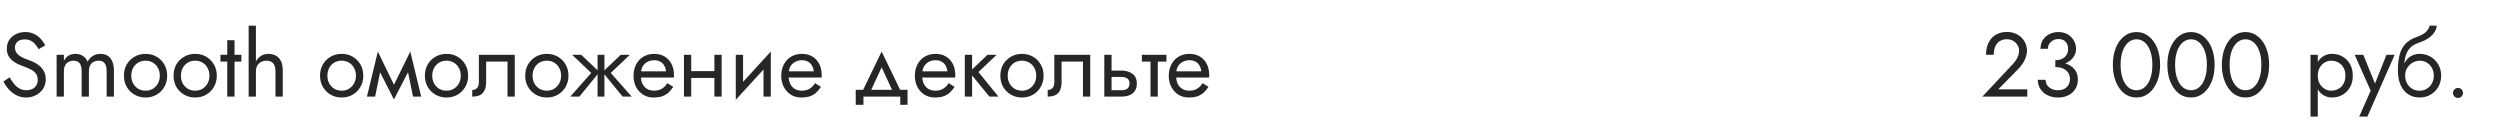 <?xml version="1.0" encoding="UTF-8"?> <svg xmlns="http://www.w3.org/2000/svg" width="440" height="23" viewBox="0 0 440 23" fill="none"> <path d="M1.696 13.608C1.952 14.056 2.219 14.451 2.496 14.792C2.784 15.133 3.104 15.4 3.456 15.592C3.808 15.784 4.208 15.88 4.656 15.88C5.253 15.88 5.733 15.715 6.096 15.384C6.459 15.053 6.64 14.632 6.64 14.12C6.64 13.619 6.523 13.219 6.288 12.92C6.053 12.621 5.744 12.381 5.36 12.2C4.987 12.008 4.587 11.837 4.16 11.688C3.883 11.592 3.573 11.469 3.232 11.32C2.891 11.16 2.565 10.963 2.256 10.728C1.947 10.483 1.691 10.184 1.488 9.832C1.296 9.48 1.2 9.048 1.2 8.536C1.2 7.981 1.339 7.485 1.616 7.048C1.893 6.611 2.277 6.269 2.768 6.024C3.259 5.768 3.819 5.64 4.448 5.64C5.056 5.64 5.584 5.757 6.032 5.992C6.491 6.216 6.88 6.509 7.2 6.872C7.52 7.224 7.771 7.597 7.952 7.992L6.784 8.664C6.645 8.387 6.469 8.115 6.256 7.848C6.043 7.581 5.781 7.363 5.472 7.192C5.173 7.021 4.805 6.936 4.368 6.936C3.76 6.936 3.317 7.085 3.04 7.384C2.763 7.672 2.624 7.997 2.624 8.36C2.624 8.669 2.704 8.957 2.864 9.224C3.024 9.48 3.291 9.725 3.664 9.96C4.048 10.184 4.565 10.408 5.216 10.632C5.515 10.739 5.829 10.877 6.16 11.048C6.491 11.219 6.795 11.437 7.072 11.704C7.36 11.96 7.595 12.275 7.776 12.648C7.957 13.011 8.048 13.448 8.048 13.96C8.048 14.451 7.952 14.893 7.76 15.288C7.579 15.683 7.323 16.019 6.992 16.296C6.672 16.573 6.304 16.787 5.888 16.936C5.483 17.085 5.056 17.16 4.608 17.16C4 17.16 3.435 17.032 2.912 16.776C2.4 16.509 1.947 16.163 1.552 15.736C1.168 15.299 0.853 14.835 0.608 14.344L1.696 13.608ZM20.046 12.36V17H18.766V12.52C18.766 11.891 18.648 11.427 18.414 11.128C18.19 10.829 17.838 10.68 17.358 10.68C17.006 10.68 16.702 10.755 16.446 10.904C16.19 11.043 15.992 11.251 15.854 11.528C15.715 11.805 15.646 12.136 15.646 12.52V17H14.366V12.52C14.366 11.891 14.248 11.427 14.014 11.128C13.79 10.829 13.438 10.68 12.958 10.68C12.606 10.68 12.302 10.755 12.046 10.904C11.79 11.043 11.592 11.251 11.454 11.528C11.315 11.805 11.246 12.136 11.246 12.52V17H9.966V9.64H11.246V10.712C11.47 10.296 11.747 9.987 12.078 9.784C12.419 9.581 12.819 9.48 13.278 9.48C13.79 9.48 14.227 9.603 14.59 9.848C14.963 10.083 15.235 10.419 15.406 10.856C15.662 10.397 15.982 10.056 16.366 9.832C16.75 9.597 17.187 9.48 17.678 9.48C18.179 9.48 18.606 9.592 18.958 9.816C19.31 10.04 19.576 10.371 19.758 10.808C19.95 11.235 20.046 11.752 20.046 12.36ZM21.81 13.32C21.81 12.573 21.975 11.912 22.306 11.336C22.647 10.76 23.106 10.307 23.682 9.976C24.258 9.645 24.903 9.48 25.618 9.48C26.343 9.48 26.989 9.645 27.554 9.976C28.13 10.307 28.583 10.76 28.914 11.336C29.255 11.912 29.426 12.573 29.426 13.32C29.426 14.056 29.255 14.717 28.914 15.304C28.583 15.88 28.13 16.333 27.554 16.664C26.989 16.995 26.343 17.16 25.618 17.16C24.903 17.16 24.258 16.995 23.682 16.664C23.106 16.333 22.647 15.88 22.306 15.304C21.975 14.717 21.81 14.056 21.81 13.32ZM23.106 13.32C23.106 13.832 23.213 14.285 23.426 14.68C23.65 15.075 23.949 15.389 24.322 15.624C24.706 15.848 25.138 15.96 25.618 15.96C26.098 15.96 26.525 15.848 26.898 15.624C27.282 15.389 27.581 15.075 27.794 14.68C28.018 14.285 28.13 13.832 28.13 13.32C28.13 12.808 28.018 12.355 27.794 11.96C27.581 11.555 27.282 11.24 26.898 11.016C26.525 10.792 26.098 10.68 25.618 10.68C25.138 10.68 24.706 10.792 24.322 11.016C23.949 11.24 23.65 11.555 23.426 11.96C23.213 12.355 23.106 12.808 23.106 13.32ZM30.544 13.32C30.544 12.573 30.71 11.912 31.04 11.336C31.382 10.76 31.84 10.307 32.416 9.976C32.992 9.645 33.638 9.48 34.352 9.48C35.078 9.48 35.723 9.645 36.288 9.976C36.864 10.307 37.318 10.76 37.648 11.336C37.99 11.912 38.16 12.573 38.16 13.32C38.16 14.056 37.99 14.717 37.648 15.304C37.318 15.88 36.864 16.333 36.288 16.664C35.723 16.995 35.078 17.16 34.352 17.16C33.638 17.16 32.992 16.995 32.416 16.664C31.84 16.333 31.382 15.88 31.04 15.304C30.71 14.717 30.544 14.056 30.544 13.32ZM31.84 13.32C31.84 13.832 31.947 14.285 32.16 14.68C32.384 15.075 32.683 15.389 33.056 15.624C33.44 15.848 33.872 15.96 34.352 15.96C34.832 15.96 35.259 15.848 35.632 15.624C36.016 15.389 36.315 15.075 36.528 14.68C36.752 14.285 36.864 13.832 36.864 13.32C36.864 12.808 36.752 12.355 36.528 11.96C36.315 11.555 36.016 11.24 35.632 11.016C35.259 10.792 34.832 10.68 34.352 10.68C33.872 10.68 33.44 10.792 33.056 11.016C32.683 11.24 32.384 11.555 32.16 11.96C31.947 12.355 31.84 12.808 31.84 13.32ZM38.799 9.64H42.479V10.84H38.799V9.64ZM39.999 7.08H41.279V17H39.999V7.08ZM45.042 4.52V17H43.763V4.52H45.042ZM48.483 12.52C48.483 11.912 48.349 11.453 48.083 11.144C47.827 10.835 47.437 10.68 46.914 10.68C46.541 10.68 46.211 10.76 45.922 10.92C45.645 11.08 45.426 11.299 45.267 11.576C45.117 11.853 45.042 12.168 45.042 12.52H44.627C44.627 11.933 44.739 11.416 44.962 10.968C45.187 10.509 45.49 10.147 45.874 9.88C46.269 9.613 46.722 9.48 47.234 9.48C47.746 9.48 48.189 9.587 48.562 9.8C48.947 10.013 49.24 10.333 49.443 10.76C49.656 11.187 49.763 11.72 49.763 12.36V17H48.483V12.52ZM56.326 13.32C56.326 12.573 56.491 11.912 56.822 11.336C57.163 10.76 57.622 10.307 58.198 9.976C58.774 9.645 59.419 9.48 60.134 9.48C60.859 9.48 61.504 9.645 62.07 9.976C62.646 10.307 63.099 10.76 63.43 11.336C63.771 11.912 63.942 12.573 63.942 13.32C63.942 14.056 63.771 14.717 63.43 15.304C63.099 15.88 62.646 16.333 62.07 16.664C61.504 16.995 60.859 17.16 60.134 17.16C59.419 17.16 58.774 16.995 58.198 16.664C57.622 16.333 57.163 15.88 56.822 15.304C56.491 14.717 56.326 14.056 56.326 13.32ZM57.622 13.32C57.622 13.832 57.728 14.285 57.942 14.68C58.166 15.075 58.464 15.389 58.838 15.624C59.222 15.848 59.654 15.96 60.134 15.96C60.614 15.96 61.04 15.848 61.414 15.624C61.798 15.389 62.096 15.075 62.31 14.68C62.534 14.285 62.646 13.832 62.646 13.32C62.646 12.808 62.534 12.355 62.31 11.96C62.096 11.555 61.798 11.24 61.414 11.016C61.04 10.792 60.614 10.68 60.134 10.68C59.654 10.68 59.222 10.792 58.838 11.016C58.464 11.24 58.166 11.555 57.942 11.96C57.728 12.355 57.622 12.808 57.622 13.32ZM72.692 17L71.492 11.16L72.212 9.08L74.132 17H72.692ZM68.852 15.896L72.212 9.08L72.372 11.64L69.332 17.496L68.852 15.896ZM69.332 17.496L66.34 11.64L66.5 9.08L69.812 15.896L69.332 17.496ZM64.58 17L66.5 9.08L67.22 11.16L66.02 17H64.58ZM74.779 13.32C74.779 12.573 74.944 11.912 75.275 11.336C75.616 10.76 76.075 10.307 76.651 9.976C77.227 9.645 77.872 9.48 78.587 9.48C79.312 9.48 79.957 9.645 80.523 9.976C81.099 10.307 81.552 10.76 81.883 11.336C82.224 11.912 82.395 12.573 82.395 13.32C82.395 14.056 82.224 14.717 81.883 15.304C81.552 15.88 81.099 16.333 80.523 16.664C79.957 16.995 79.312 17.16 78.587 17.16C77.872 17.16 77.227 16.995 76.651 16.664C76.075 16.333 75.616 15.88 75.275 15.304C74.944 14.717 74.779 14.056 74.779 13.32ZM76.075 13.32C76.075 13.832 76.181 14.285 76.395 14.68C76.619 15.075 76.917 15.389 77.291 15.624C77.675 15.848 78.107 15.96 78.587 15.96C79.067 15.96 79.493 15.848 79.867 15.624C80.251 15.389 80.549 15.075 80.763 14.68C80.987 14.285 81.099 13.832 81.099 13.32C81.099 12.808 80.987 12.355 80.763 11.96C80.549 11.555 80.251 11.24 79.867 11.016C79.493 10.792 79.067 10.68 78.587 10.68C78.107 10.68 77.675 10.792 77.291 11.016C76.917 11.24 76.619 11.555 76.395 11.96C76.181 12.355 76.075 12.808 76.075 13.32ZM90.601 9.64V17H89.321V10.84H85.561V14.44C85.561 15.016 85.471 15.496 85.289 15.88C85.118 16.253 84.852 16.536 84.489 16.728C84.126 16.909 83.668 17 83.113 17V15.832C83.433 15.832 83.705 15.731 83.929 15.528C84.164 15.325 84.281 14.963 84.281 14.44V9.64H90.601ZM92.435 13.32C92.435 12.573 92.6 11.912 92.931 11.336C93.272 10.76 93.731 10.307 94.307 9.976C94.883 9.645 95.528 9.48 96.243 9.48C96.968 9.48 97.614 9.645 98.179 9.976C98.755 10.307 99.208 10.76 99.539 11.336C99.88 11.912 100.051 12.573 100.051 13.32C100.051 14.056 99.88 14.717 99.539 15.304C99.208 15.88 98.755 16.333 98.179 16.664C97.614 16.995 96.968 17.16 96.243 17.16C95.528 17.16 94.883 16.995 94.307 16.664C93.731 16.333 93.272 15.88 92.931 15.304C92.6 14.717 92.435 14.056 92.435 13.32ZM93.731 13.32C93.731 13.832 93.838 14.285 94.051 14.68C94.275 15.075 94.574 15.389 94.947 15.624C95.331 15.848 95.763 15.96 96.243 15.96C96.723 15.96 97.15 15.848 97.523 15.624C97.907 15.389 98.206 15.075 98.419 14.68C98.643 14.285 98.755 13.832 98.755 13.32C98.755 12.808 98.643 12.355 98.419 11.96C98.206 11.555 97.907 11.24 97.523 11.016C97.15 10.792 96.723 10.68 96.243 10.68C95.763 10.68 95.331 10.792 94.947 11.016C94.574 11.24 94.275 11.555 94.051 11.96C93.838 12.355 93.731 12.808 93.731 13.32ZM109.255 9.64H110.855L107.495 12.84L111.175 17H109.575L106.055 12.68L109.255 9.64ZM106.375 9.64V17H105.175V9.64H106.375ZM102.295 9.64L105.495 12.68L101.975 17H100.375L104.055 12.84L100.695 9.64H102.295ZM112.314 13.64V12.552H117.226C117.183 12.168 117.076 11.832 116.906 11.544C116.746 11.245 116.516 11.016 116.218 10.856C115.93 10.685 115.572 10.6 115.146 10.6C114.719 10.6 114.33 10.691 113.978 10.872C113.626 11.053 113.343 11.315 113.13 11.656C112.927 11.987 112.826 12.381 112.826 12.84L112.794 13.32C112.794 13.885 112.89 14.365 113.082 14.76C113.274 15.155 113.546 15.453 113.898 15.656C114.25 15.859 114.666 15.96 115.146 15.96C115.508 15.96 115.828 15.907 116.106 15.8C116.394 15.683 116.65 15.528 116.874 15.336C117.098 15.133 117.29 14.899 117.45 14.632L118.49 15.288C118.244 15.661 117.972 15.992 117.674 16.28C117.375 16.557 117.012 16.776 116.586 16.936C116.159 17.085 115.626 17.16 114.986 17.16C114.324 17.16 113.727 16.995 113.194 16.664C112.671 16.333 112.255 15.88 111.946 15.304C111.647 14.717 111.498 14.056 111.498 13.32C111.498 13.181 111.503 13.048 111.514 12.92C111.524 12.792 111.54 12.664 111.562 12.536C111.668 11.928 111.882 11.395 112.202 10.936C112.522 10.477 112.932 10.12 113.434 9.864C113.946 9.608 114.516 9.48 115.146 9.48C115.839 9.48 116.447 9.635 116.97 9.944C117.492 10.253 117.898 10.691 118.186 11.256C118.474 11.811 118.618 12.477 118.618 13.256C118.618 13.32 118.618 13.384 118.618 13.448C118.618 13.512 118.612 13.576 118.602 13.64H112.314ZM121.124 13.72V12.52H126.564V13.72H121.124ZM125.732 9.64H127.012V17H125.732V9.64ZM120.372 9.64H121.652V17H120.372V9.64ZM135.579 10.92L129.499 17.56L129.579 15.72L135.659 9.08L135.579 10.92ZM130.779 9.64V15.8L129.499 17.56V9.64H130.779ZM135.659 9.08V17H134.379V10.84L135.659 9.08ZM138.314 13.64V12.552H143.226C143.183 12.168 143.076 11.832 142.906 11.544C142.746 11.245 142.516 11.016 142.218 10.856C141.93 10.685 141.572 10.6 141.146 10.6C140.719 10.6 140.33 10.691 139.978 10.872C139.626 11.053 139.343 11.315 139.13 11.656C138.927 11.987 138.826 12.381 138.826 12.84L138.794 13.32C138.794 13.885 138.89 14.365 139.082 14.76C139.274 15.155 139.546 15.453 139.898 15.656C140.25 15.859 140.666 15.96 141.146 15.96C141.508 15.96 141.828 15.907 142.106 15.8C142.394 15.683 142.65 15.528 142.874 15.336C143.098 15.133 143.29 14.899 143.45 14.632L144.49 15.288C144.244 15.661 143.972 15.992 143.674 16.28C143.375 16.557 143.012 16.776 142.586 16.936C142.159 17.085 141.626 17.16 140.986 17.16C140.324 17.16 139.727 16.995 139.194 16.664C138.671 16.333 138.255 15.88 137.946 15.304C137.647 14.717 137.498 14.056 137.498 13.32C137.498 13.181 137.503 13.048 137.514 12.92C137.524 12.792 137.54 12.664 137.562 12.536C137.668 11.928 137.882 11.395 138.202 10.936C138.522 10.477 138.932 10.12 139.434 9.864C139.946 9.608 140.516 9.48 141.146 9.48C141.839 9.48 142.447 9.635 142.97 9.944C143.492 10.253 143.898 10.691 144.186 11.256C144.474 11.811 144.618 12.477 144.618 13.256C144.618 13.32 144.618 13.384 144.618 13.448C144.618 13.512 144.612 13.576 144.602 13.64H138.314ZM155.169 11.848L153.009 16.52H151.569L155.169 9.08L158.769 16.52H157.329L155.169 11.848ZM158.449 17H151.969V18.44H150.609V15.8H159.729V18.44H158.449V17ZM161.829 13.64V12.552H166.741C166.698 12.168 166.592 11.832 166.421 11.544C166.261 11.245 166.032 11.016 165.733 10.856C165.445 10.685 165.088 10.6 164.661 10.6C164.234 10.6 163.845 10.691 163.493 10.872C163.141 11.053 162.858 11.315 162.645 11.656C162.442 11.987 162.341 12.381 162.341 12.84L162.309 13.32C162.309 13.885 162.405 14.365 162.597 14.76C162.789 15.155 163.061 15.453 163.413 15.656C163.765 15.859 164.181 15.96 164.661 15.96C165.024 15.96 165.344 15.907 165.621 15.8C165.909 15.683 166.165 15.528 166.389 15.336C166.613 15.133 166.805 14.899 166.965 14.632L168.005 15.288C167.76 15.661 167.488 15.992 167.189 16.28C166.89 16.557 166.528 16.776 166.101 16.936C165.674 17.085 165.141 17.16 164.501 17.16C163.84 17.16 163.242 16.995 162.709 16.664C162.186 16.333 161.77 15.88 161.461 15.304C161.162 14.717 161.013 14.056 161.013 13.32C161.013 13.181 161.018 13.048 161.029 12.92C161.04 12.792 161.056 12.664 161.077 12.536C161.184 11.928 161.397 11.395 161.717 10.936C162.037 10.477 162.448 10.12 162.949 9.864C163.461 9.608 164.032 9.48 164.661 9.48C165.354 9.48 165.962 9.635 166.485 9.944C167.008 10.253 167.413 10.691 167.701 11.256C167.989 11.811 168.133 12.477 168.133 13.256C168.133 13.32 168.133 13.384 168.133 13.448C168.133 13.512 168.128 13.576 168.117 13.64H161.829ZM169.808 9.64H171.088V17H169.808V9.64ZM173.808 9.64H175.408L172.208 12.68L175.728 17H174.128L170.608 12.68L173.808 9.64ZM176.06 13.32C176.06 12.573 176.225 11.912 176.556 11.336C176.897 10.76 177.356 10.307 177.932 9.976C178.508 9.645 179.153 9.48 179.868 9.48C180.593 9.48 181.239 9.645 181.804 9.976C182.38 10.307 182.833 10.76 183.164 11.336C183.505 11.912 183.676 12.573 183.676 13.32C183.676 14.056 183.505 14.717 183.164 15.304C182.833 15.88 182.38 16.333 181.804 16.664C181.239 16.995 180.593 17.16 179.868 17.16C179.153 17.16 178.508 16.995 177.932 16.664C177.356 16.333 176.897 15.88 176.556 15.304C176.225 14.717 176.06 14.056 176.06 13.32ZM177.356 13.32C177.356 13.832 177.463 14.285 177.676 14.68C177.9 15.075 178.199 15.389 178.572 15.624C178.956 15.848 179.388 15.96 179.868 15.96C180.348 15.96 180.775 15.848 181.148 15.624C181.532 15.389 181.831 15.075 182.044 14.68C182.268 14.285 182.38 13.832 182.38 13.32C182.38 12.808 182.268 12.355 182.044 11.96C181.831 11.555 181.532 11.24 181.148 11.016C180.775 10.792 180.348 10.68 179.868 10.68C179.388 10.68 178.956 10.792 178.572 11.016C178.199 11.24 177.9 11.555 177.676 11.96C177.463 12.355 177.356 12.808 177.356 13.32ZM191.882 9.64V17H190.602V10.84H186.842V14.44C186.842 15.016 186.752 15.496 186.57 15.88C186.4 16.253 186.133 16.536 185.77 16.728C185.408 16.909 184.949 17 184.394 17V15.832C184.714 15.832 184.986 15.731 185.21 15.528C185.445 15.325 185.562 14.963 185.562 14.44V9.64H191.882ZM194.356 9.64H195.636V17H194.356V9.64ZM195.108 13.544V12.424H197.396C198.154 12.424 198.788 12.611 199.3 12.984C199.823 13.347 200.084 13.923 200.084 14.712C200.084 15.235 199.967 15.667 199.732 16.008C199.498 16.349 199.178 16.6 198.772 16.76C198.367 16.92 197.908 17 197.396 17H195.108V15.88H197.396C197.706 15.88 197.962 15.837 198.164 15.752C198.378 15.656 198.538 15.523 198.644 15.352C198.751 15.171 198.804 14.957 198.804 14.712C198.804 14.339 198.687 14.051 198.452 13.848C198.218 13.645 197.866 13.544 197.396 13.544H195.108ZM200.971 9.64H205.291V10.84H200.971V9.64ZM202.491 9.96H203.771V17H202.491V9.96ZM206.517 13.64V12.552H211.429C211.386 12.168 211.279 11.832 211.109 11.544C210.949 11.245 210.719 11.016 210.421 10.856C210.133 10.685 209.775 10.6 209.349 10.6C208.922 10.6 208.533 10.691 208.181 10.872C207.829 11.053 207.546 11.315 207.333 11.656C207.13 11.987 207.029 12.381 207.029 12.84L206.997 13.32C206.997 13.885 207.093 14.365 207.285 14.76C207.477 15.155 207.749 15.453 208.101 15.656C208.453 15.859 208.869 15.96 209.349 15.96C209.711 15.96 210.031 15.907 210.309 15.8C210.597 15.683 210.853 15.528 211.077 15.336C211.301 15.133 211.493 14.899 211.653 14.632L212.693 15.288C212.447 15.661 212.175 15.992 211.877 16.28C211.578 16.557 211.215 16.776 210.789 16.936C210.362 17.085 209.829 17.16 209.189 17.16C208.527 17.16 207.93 16.995 207.397 16.664C206.874 16.333 206.458 15.88 206.149 15.304C205.85 14.717 205.701 14.056 205.701 13.32C205.701 13.181 205.706 13.048 205.717 12.92C205.727 12.792 205.743 12.664 205.765 12.536C205.871 11.928 206.085 11.395 206.405 10.936C206.725 10.477 207.135 10.12 207.637 9.864C208.149 9.608 208.719 9.48 209.349 9.48C210.042 9.48 210.65 9.635 211.173 9.944C211.695 10.253 212.101 10.691 212.389 11.256C212.677 11.811 212.821 12.477 212.821 13.256C212.821 13.32 212.821 13.384 212.821 13.448C212.821 13.512 212.815 13.576 212.805 13.64H206.517Z" fill="#262626"></path> <path d="M348.898 17L354.194 11.352C354.439 11.085 354.647 10.824 354.818 10.568C354.999 10.301 355.133 10.035 355.218 9.768C355.314 9.491 355.362 9.203 355.362 8.904C355.362 8.659 355.314 8.419 355.218 8.184C355.122 7.949 354.978 7.736 354.786 7.544C354.605 7.352 354.381 7.197 354.114 7.08C353.847 6.963 353.543 6.904 353.202 6.904C352.722 6.904 352.306 7.016 351.954 7.24C351.613 7.453 351.351 7.768 351.17 8.184C350.989 8.589 350.898 9.075 350.898 9.64H349.538C349.538 8.84 349.682 8.141 349.97 7.544C350.258 6.936 350.674 6.467 351.218 6.136C351.773 5.795 352.434 5.624 353.202 5.624C353.821 5.624 354.354 5.731 354.802 5.944C355.25 6.147 355.618 6.413 355.906 6.744C356.194 7.064 356.407 7.411 356.546 7.784C356.685 8.157 356.754 8.515 356.754 8.856C356.754 9.432 356.615 10.003 356.338 10.568C356.061 11.133 355.703 11.64 355.266 12.088L351.698 15.72H356.802V17H348.898ZM361.736 11.48V10.6C362.098 10.6 362.418 10.552 362.696 10.456C362.973 10.349 363.208 10.211 363.4 10.04C363.592 9.859 363.736 9.651 363.832 9.416C363.938 9.181 363.992 8.931 363.992 8.664C363.992 8.312 363.928 8.003 363.8 7.736C363.672 7.459 363.48 7.245 363.224 7.096C362.978 6.947 362.669 6.872 362.296 6.872C361.773 6.872 361.33 7.037 360.968 7.368C360.605 7.688 360.424 8.093 360.424 8.584H359.128C359.128 7.997 359.261 7.485 359.528 7.048C359.805 6.611 360.178 6.269 360.648 6.024C361.128 5.768 361.672 5.64 362.28 5.64C362.92 5.64 363.469 5.779 363.928 6.056C364.397 6.333 364.754 6.696 365 7.144C365.256 7.592 365.384 8.083 365.384 8.616C365.384 9.139 365.229 9.619 364.92 10.056C364.61 10.493 364.184 10.84 363.64 11.096C363.096 11.352 362.461 11.48 361.736 11.48ZM362.216 17.16C361.672 17.16 361.181 17.08 360.744 16.92C360.306 16.76 359.933 16.541 359.624 16.264C359.314 15.976 359.074 15.645 358.904 15.272C358.733 14.888 358.648 14.477 358.648 14.04H360.024C360.024 14.392 360.114 14.707 360.296 14.984C360.488 15.261 360.749 15.48 361.08 15.64C361.41 15.8 361.789 15.88 362.216 15.88C362.642 15.88 363.01 15.8 363.32 15.64C363.64 15.469 363.885 15.235 364.056 14.936C364.226 14.637 364.312 14.285 364.312 13.88C364.312 13.539 364.242 13.24 364.104 12.984C363.976 12.717 363.794 12.499 363.56 12.328C363.325 12.147 363.053 12.013 362.744 11.928C362.434 11.843 362.098 11.8 361.736 11.8V10.92C362.28 10.92 362.786 10.979 363.256 11.096C363.736 11.213 364.157 11.4 364.52 11.656C364.893 11.901 365.181 12.221 365.384 12.616C365.597 13.011 365.704 13.485 365.704 14.04C365.704 14.669 365.549 15.219 365.24 15.688C364.941 16.157 364.53 16.52 364.008 16.776C363.485 17.032 362.888 17.16 362.216 17.16ZM373.219 11.4C373.219 12.051 373.283 12.653 373.411 13.208C373.539 13.752 373.725 14.227 373.971 14.632C374.216 15.027 374.509 15.336 374.851 15.56C375.203 15.773 375.592 15.88 376.019 15.88C376.456 15.88 376.845 15.773 377.187 15.56C377.528 15.336 377.821 15.027 378.067 14.632C378.312 14.227 378.499 13.752 378.627 13.208C378.755 12.653 378.819 12.051 378.819 11.4C378.819 10.749 378.755 10.152 378.627 9.608C378.499 9.053 378.312 8.579 378.067 8.184C377.821 7.779 377.528 7.469 377.187 7.256C376.845 7.032 376.456 6.92 376.019 6.92C375.592 6.92 375.203 7.032 374.851 7.256C374.509 7.469 374.216 7.779 373.971 8.184C373.725 8.579 373.539 9.053 373.411 9.608C373.283 10.152 373.219 10.749 373.219 11.4ZM371.859 11.4C371.859 10.28 372.035 9.288 372.387 8.424C372.739 7.56 373.224 6.883 373.843 6.392C374.472 5.891 375.197 5.64 376.019 5.64C376.84 5.64 377.56 5.891 378.179 6.392C378.808 6.883 379.299 7.56 379.651 8.424C380.003 9.288 380.179 10.28 380.179 11.4C380.179 12.52 380.003 13.512 379.651 14.376C379.299 15.24 378.808 15.923 378.179 16.424C377.56 16.915 376.84 17.16 376.019 17.16C375.197 17.16 374.472 16.915 373.843 16.424C373.224 15.923 372.739 15.24 372.387 14.376C372.035 13.512 371.859 12.52 371.859 11.4ZM382.812 11.4C382.812 12.051 382.877 12.653 383.005 13.208C383.133 13.752 383.319 14.227 383.565 14.632C383.81 15.027 384.103 15.336 384.445 15.56C384.797 15.773 385.186 15.88 385.613 15.88C386.05 15.88 386.439 15.773 386.781 15.56C387.122 15.336 387.415 15.027 387.661 14.632C387.906 14.227 388.093 13.752 388.221 13.208C388.349 12.653 388.413 12.051 388.413 11.4C388.413 10.749 388.349 10.152 388.221 9.608C388.093 9.053 387.906 8.579 387.661 8.184C387.415 7.779 387.122 7.469 386.781 7.256C386.439 7.032 386.05 6.92 385.613 6.92C385.186 6.92 384.797 7.032 384.445 7.256C384.103 7.469 383.81 7.779 383.565 8.184C383.319 8.579 383.133 9.053 383.005 9.608C382.877 10.152 382.812 10.749 382.812 11.4ZM381.453 11.4C381.453 10.28 381.629 9.288 381.981 8.424C382.333 7.56 382.818 6.883 383.437 6.392C384.066 5.891 384.791 5.64 385.613 5.64C386.434 5.64 387.154 5.891 387.773 6.392C388.402 6.883 388.893 7.56 389.245 8.424C389.597 9.288 389.773 10.28 389.773 11.4C389.773 12.52 389.597 13.512 389.245 14.376C388.893 15.24 388.402 15.923 387.773 16.424C387.154 16.915 386.434 17.16 385.613 17.16C384.791 17.16 384.066 16.915 383.437 16.424C382.818 15.923 382.333 15.24 381.981 14.376C381.629 13.512 381.453 12.52 381.453 11.4ZM392.406 11.4C392.406 12.051 392.47 12.653 392.598 13.208C392.726 13.752 392.913 14.227 393.158 14.632C393.404 15.027 393.697 15.336 394.038 15.56C394.39 15.773 394.78 15.88 395.206 15.88C395.644 15.88 396.033 15.773 396.374 15.56C396.716 15.336 397.009 15.027 397.254 14.632C397.5 14.227 397.686 13.752 397.814 13.208C397.942 12.653 398.006 12.051 398.006 11.4C398.006 10.749 397.942 10.152 397.814 9.608C397.686 9.053 397.5 8.579 397.254 8.184C397.009 7.779 396.716 7.469 396.374 7.256C396.033 7.032 395.644 6.92 395.206 6.92C394.78 6.92 394.39 7.032 394.038 7.256C393.697 7.469 393.404 7.779 393.158 8.184C392.913 8.579 392.726 9.053 392.598 9.608C392.47 10.152 392.406 10.749 392.406 11.4ZM391.046 11.4C391.046 10.28 391.222 9.288 391.574 8.424C391.926 7.56 392.412 6.883 393.03 6.392C393.66 5.891 394.385 5.64 395.206 5.64C396.028 5.64 396.748 5.891 397.366 6.392C397.996 6.883 398.486 7.56 398.838 8.424C399.19 9.288 399.366 10.28 399.366 11.4C399.366 12.52 399.19 13.512 398.838 14.376C398.486 15.24 397.996 15.923 397.366 16.424C396.748 16.915 396.028 17.16 395.206 17.16C394.385 17.16 393.66 16.915 393.03 16.424C392.412 15.923 391.926 15.24 391.574 14.376C391.222 13.512 391.046 12.52 391.046 11.4Z" fill="#262626"></path> <path d="M407.931 20.52H406.651V9.64H407.931V20.52ZM414.091 13.32C414.091 14.109 413.926 14.792 413.595 15.368C413.265 15.944 412.822 16.387 412.267 16.696C411.723 17.005 411.115 17.16 410.443 17.16C409.835 17.16 409.297 17.005 408.827 16.696C408.369 16.387 408.006 15.944 407.739 15.368C407.483 14.792 407.355 14.109 407.355 13.32C407.355 12.52 407.483 11.837 407.739 11.272C408.006 10.696 408.369 10.253 408.827 9.944C409.297 9.635 409.835 9.48 410.443 9.48C411.115 9.48 411.723 9.635 412.267 9.944C412.822 10.253 413.265 10.696 413.595 11.272C413.926 11.837 414.091 12.52 414.091 13.32ZM412.795 13.32C412.795 12.755 412.678 12.275 412.443 11.88C412.219 11.485 411.915 11.187 411.531 10.984C411.158 10.781 410.742 10.68 410.283 10.68C409.91 10.68 409.542 10.781 409.179 10.984C408.817 11.187 408.518 11.485 408.283 11.88C408.049 12.275 407.931 12.755 407.931 13.32C407.931 13.885 408.049 14.365 408.283 14.76C408.518 15.155 408.817 15.453 409.179 15.656C409.542 15.859 409.91 15.96 410.283 15.96C410.742 15.96 411.158 15.859 411.531 15.656C411.915 15.453 412.219 15.155 412.443 14.76C412.678 14.365 412.795 13.885 412.795 13.32ZM421.462 9.64L416.662 20.52H415.222L417.238 15.96L414.422 9.64H415.942L418.278 15.4L417.75 15.336L420.022 9.64H421.462ZM425.837 10.68V9.48C426.562 9.48 427.207 9.645 427.773 9.976C428.349 10.307 428.802 10.76 429.133 11.336C429.474 11.912 429.645 12.573 429.645 13.32C429.645 14.056 429.474 14.717 429.133 15.304C428.802 15.88 428.349 16.333 427.773 16.664C427.207 16.995 426.562 17.16 425.837 17.16C425.122 17.16 424.477 16.984 423.901 16.632C423.325 16.269 422.866 15.731 422.525 15.016C422.194 14.301 422.029 13.416 422.029 12.36L423.309 13.32C423.309 13.832 423.421 14.285 423.645 14.68C423.869 15.075 424.167 15.389 424.541 15.624C424.925 15.848 425.357 15.96 425.837 15.96C426.317 15.96 426.743 15.848 427.117 15.624C427.501 15.389 427.799 15.075 428.013 14.68C428.237 14.285 428.349 13.832 428.349 13.32C428.349 12.808 428.237 12.355 428.013 11.96C427.799 11.555 427.501 11.24 427.117 11.016C426.743 10.792 426.317 10.68 425.837 10.68ZM422.733 13.32C422.733 12.723 422.807 12.189 422.957 11.72C423.106 11.24 423.319 10.835 423.597 10.504C423.874 10.173 424.199 9.923 424.573 9.752C424.957 9.571 425.378 9.48 425.837 9.48V10.68C425.559 10.68 425.271 10.739 424.973 10.856C424.674 10.973 424.397 11.144 424.141 11.368C423.895 11.592 423.693 11.869 423.533 12.2C423.383 12.52 423.309 12.893 423.309 13.32H422.733ZM422.029 12.36C422.029 11.357 422.125 10.472 422.317 9.704C422.509 8.936 422.845 8.285 423.325 7.752C423.815 7.208 424.487 6.792 425.341 6.504C426.066 6.259 426.605 5.965 426.957 5.624C427.319 5.272 427.538 4.904 427.613 4.52H428.877C428.823 4.989 428.653 5.421 428.365 5.816C428.077 6.2 427.698 6.536 427.229 6.824C426.77 7.112 426.247 7.352 425.661 7.544C424.999 7.757 424.482 8.077 424.109 8.504C423.746 8.931 423.495 9.416 423.357 9.96C423.218 10.493 423.149 11.027 423.149 11.56V13.208L422.029 12.36ZM431.723 16.36C431.723 16.115 431.808 15.907 431.979 15.736C432.16 15.565 432.368 15.48 432.603 15.48C432.848 15.48 433.056 15.565 433.227 15.736C433.398 15.907 433.483 16.115 433.483 16.36C433.483 16.595 433.398 16.803 433.227 16.984C433.056 17.155 432.848 17.24 432.603 17.24C432.368 17.24 432.16 17.155 431.979 16.984C431.808 16.803 431.723 16.595 431.723 16.36Z" fill="#262626"></path> </svg> 